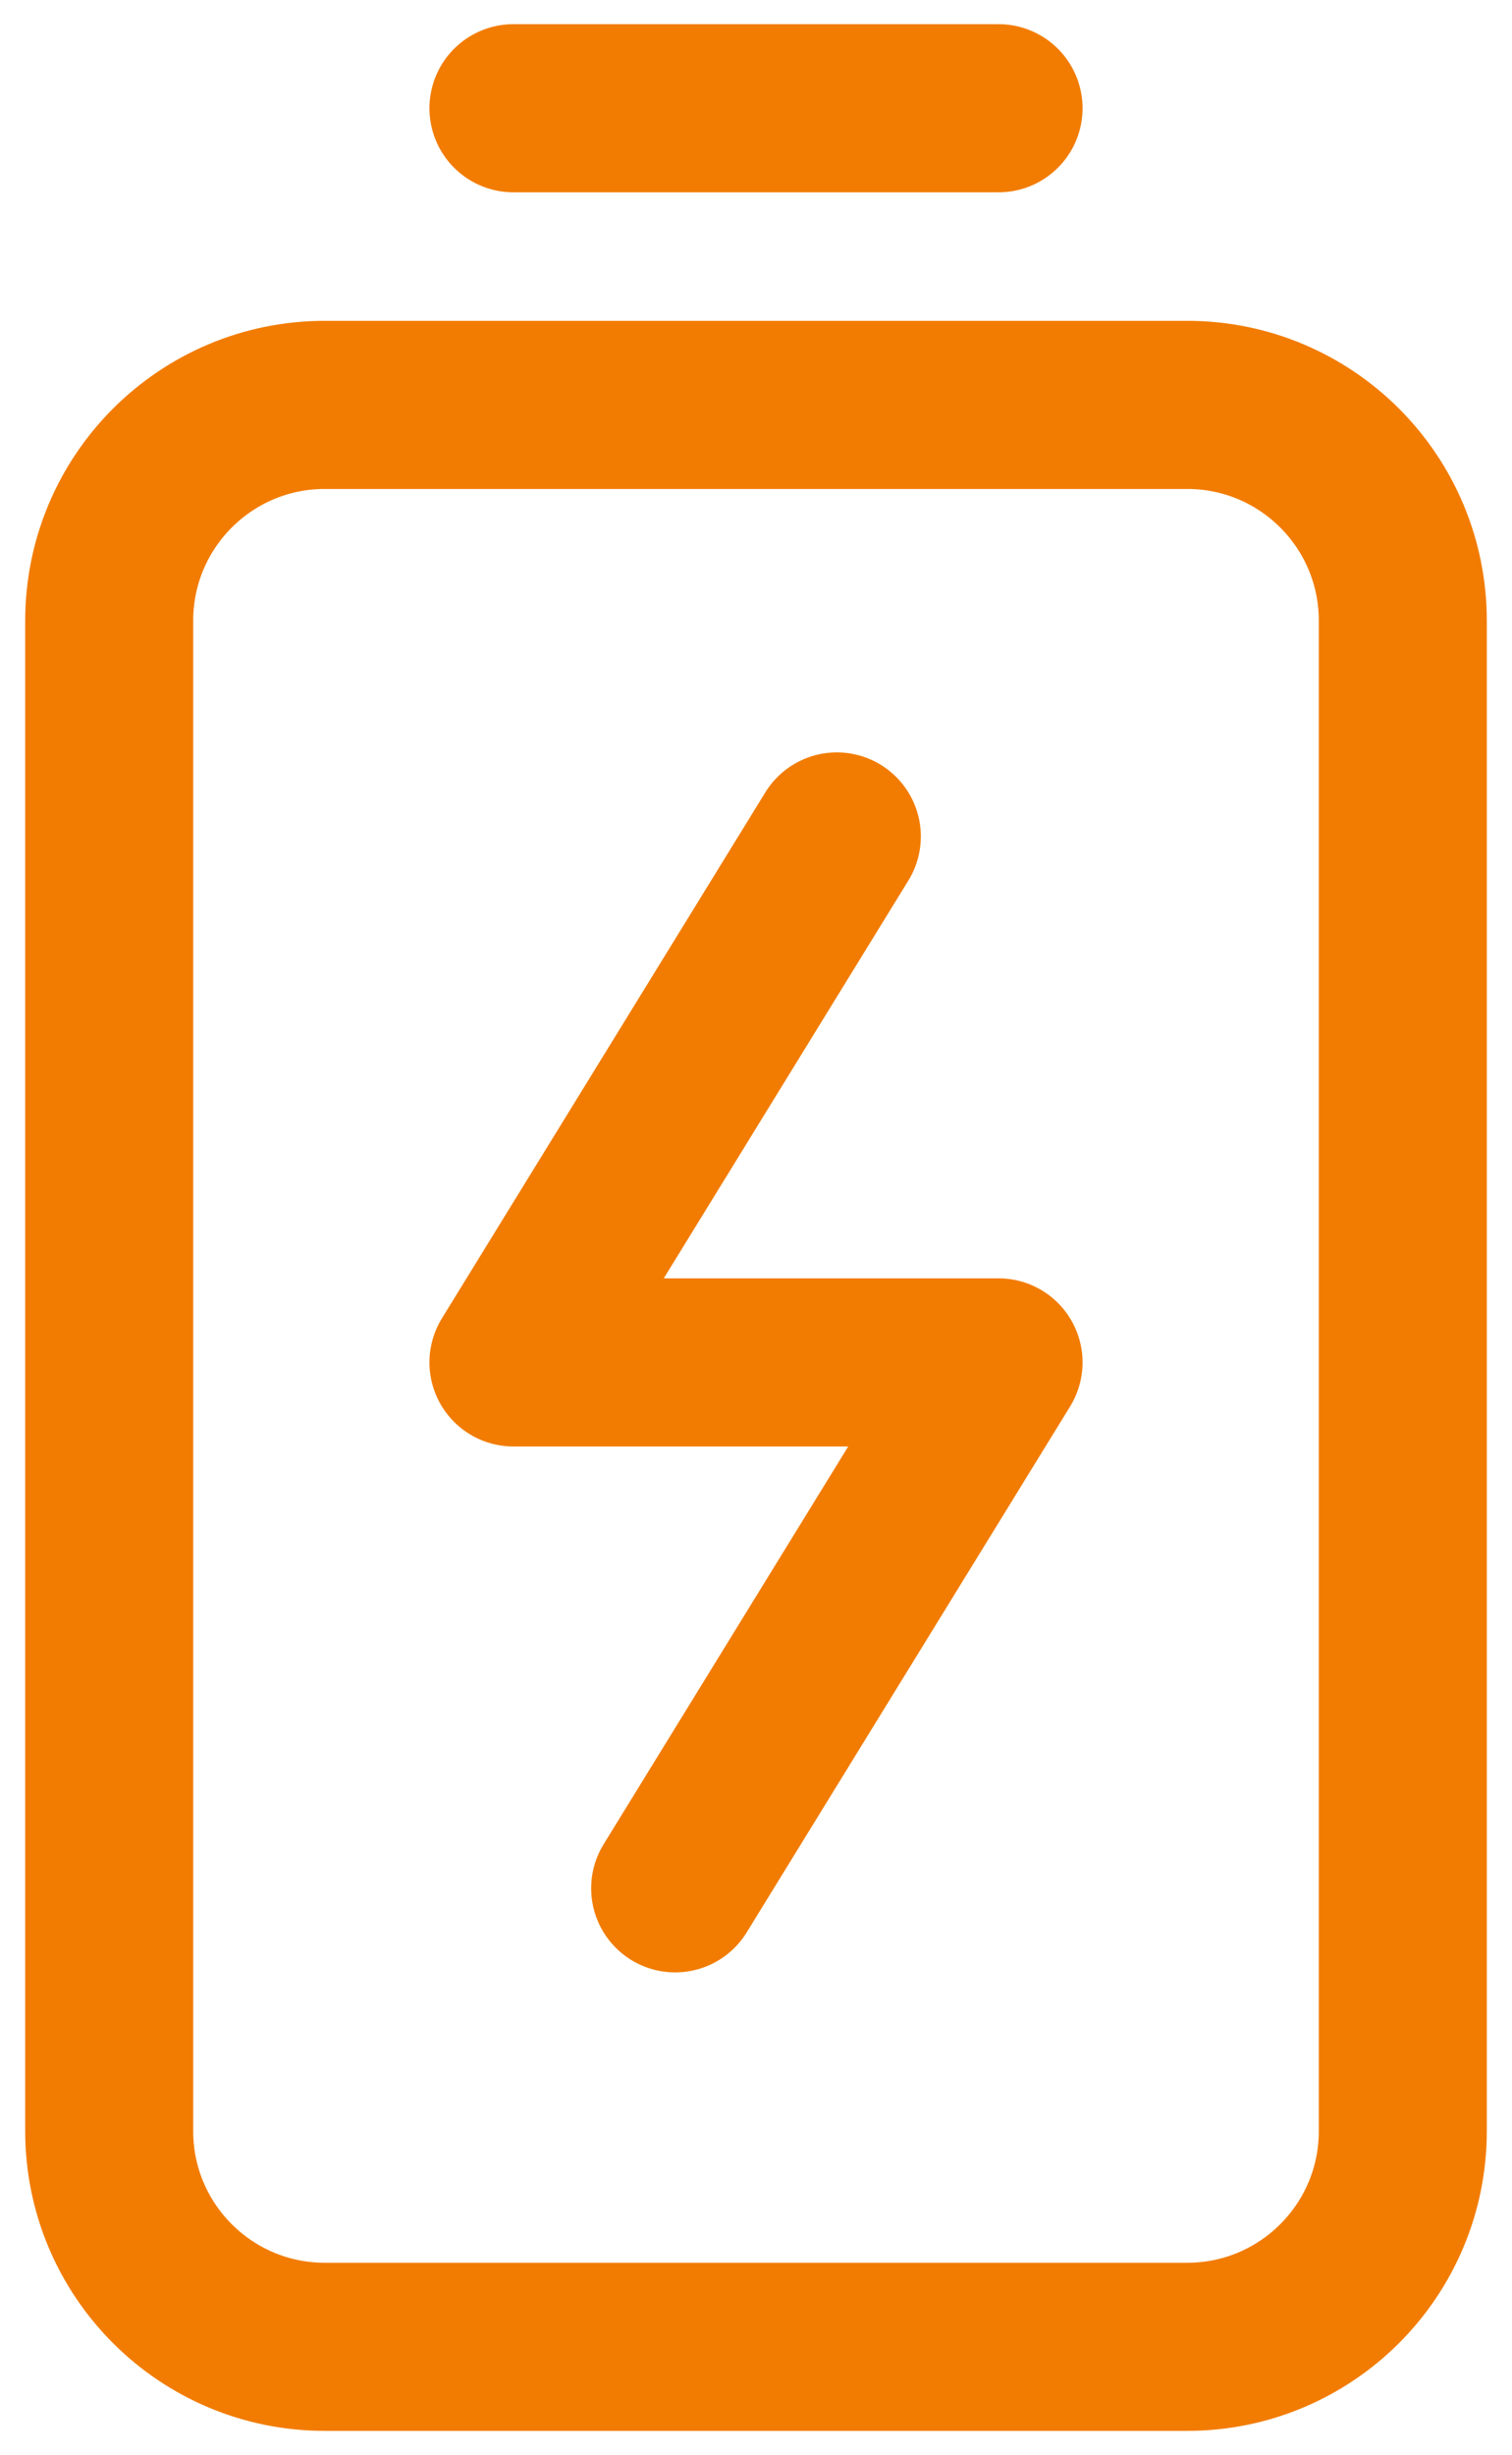 <svg width="45" height="73" viewBox="0 0 45 73" fill="none" xmlns="http://www.w3.org/2000/svg">
<path d="M3.25 18.458L3.25 63.375C3.25 66.919 6.123 69.791 9.667 69.791L35.333 69.791C38.877 69.791 41.75 66.919 41.75 63.375L41.75 18.458C41.75 14.914 38.877 12.041 35.333 12.041L9.667 12.041C6.123 12.041 3.25 14.914 3.25 18.458Z" stroke="#F27C01" stroke-width="5" stroke-linecap="round" stroke-linejoin="round"/>
<path d="M29.719 3.219L15.281 3.219" stroke="#F27C01" stroke-width="5" stroke-linecap="round" stroke-linejoin="round"/>
<path d="M24.906 24.875L15.281 40.516L29.719 40.516L20.094 56.156" stroke="#F27C01" stroke-width="5" stroke-linecap="round" stroke-linejoin="round"/>
</svg>
